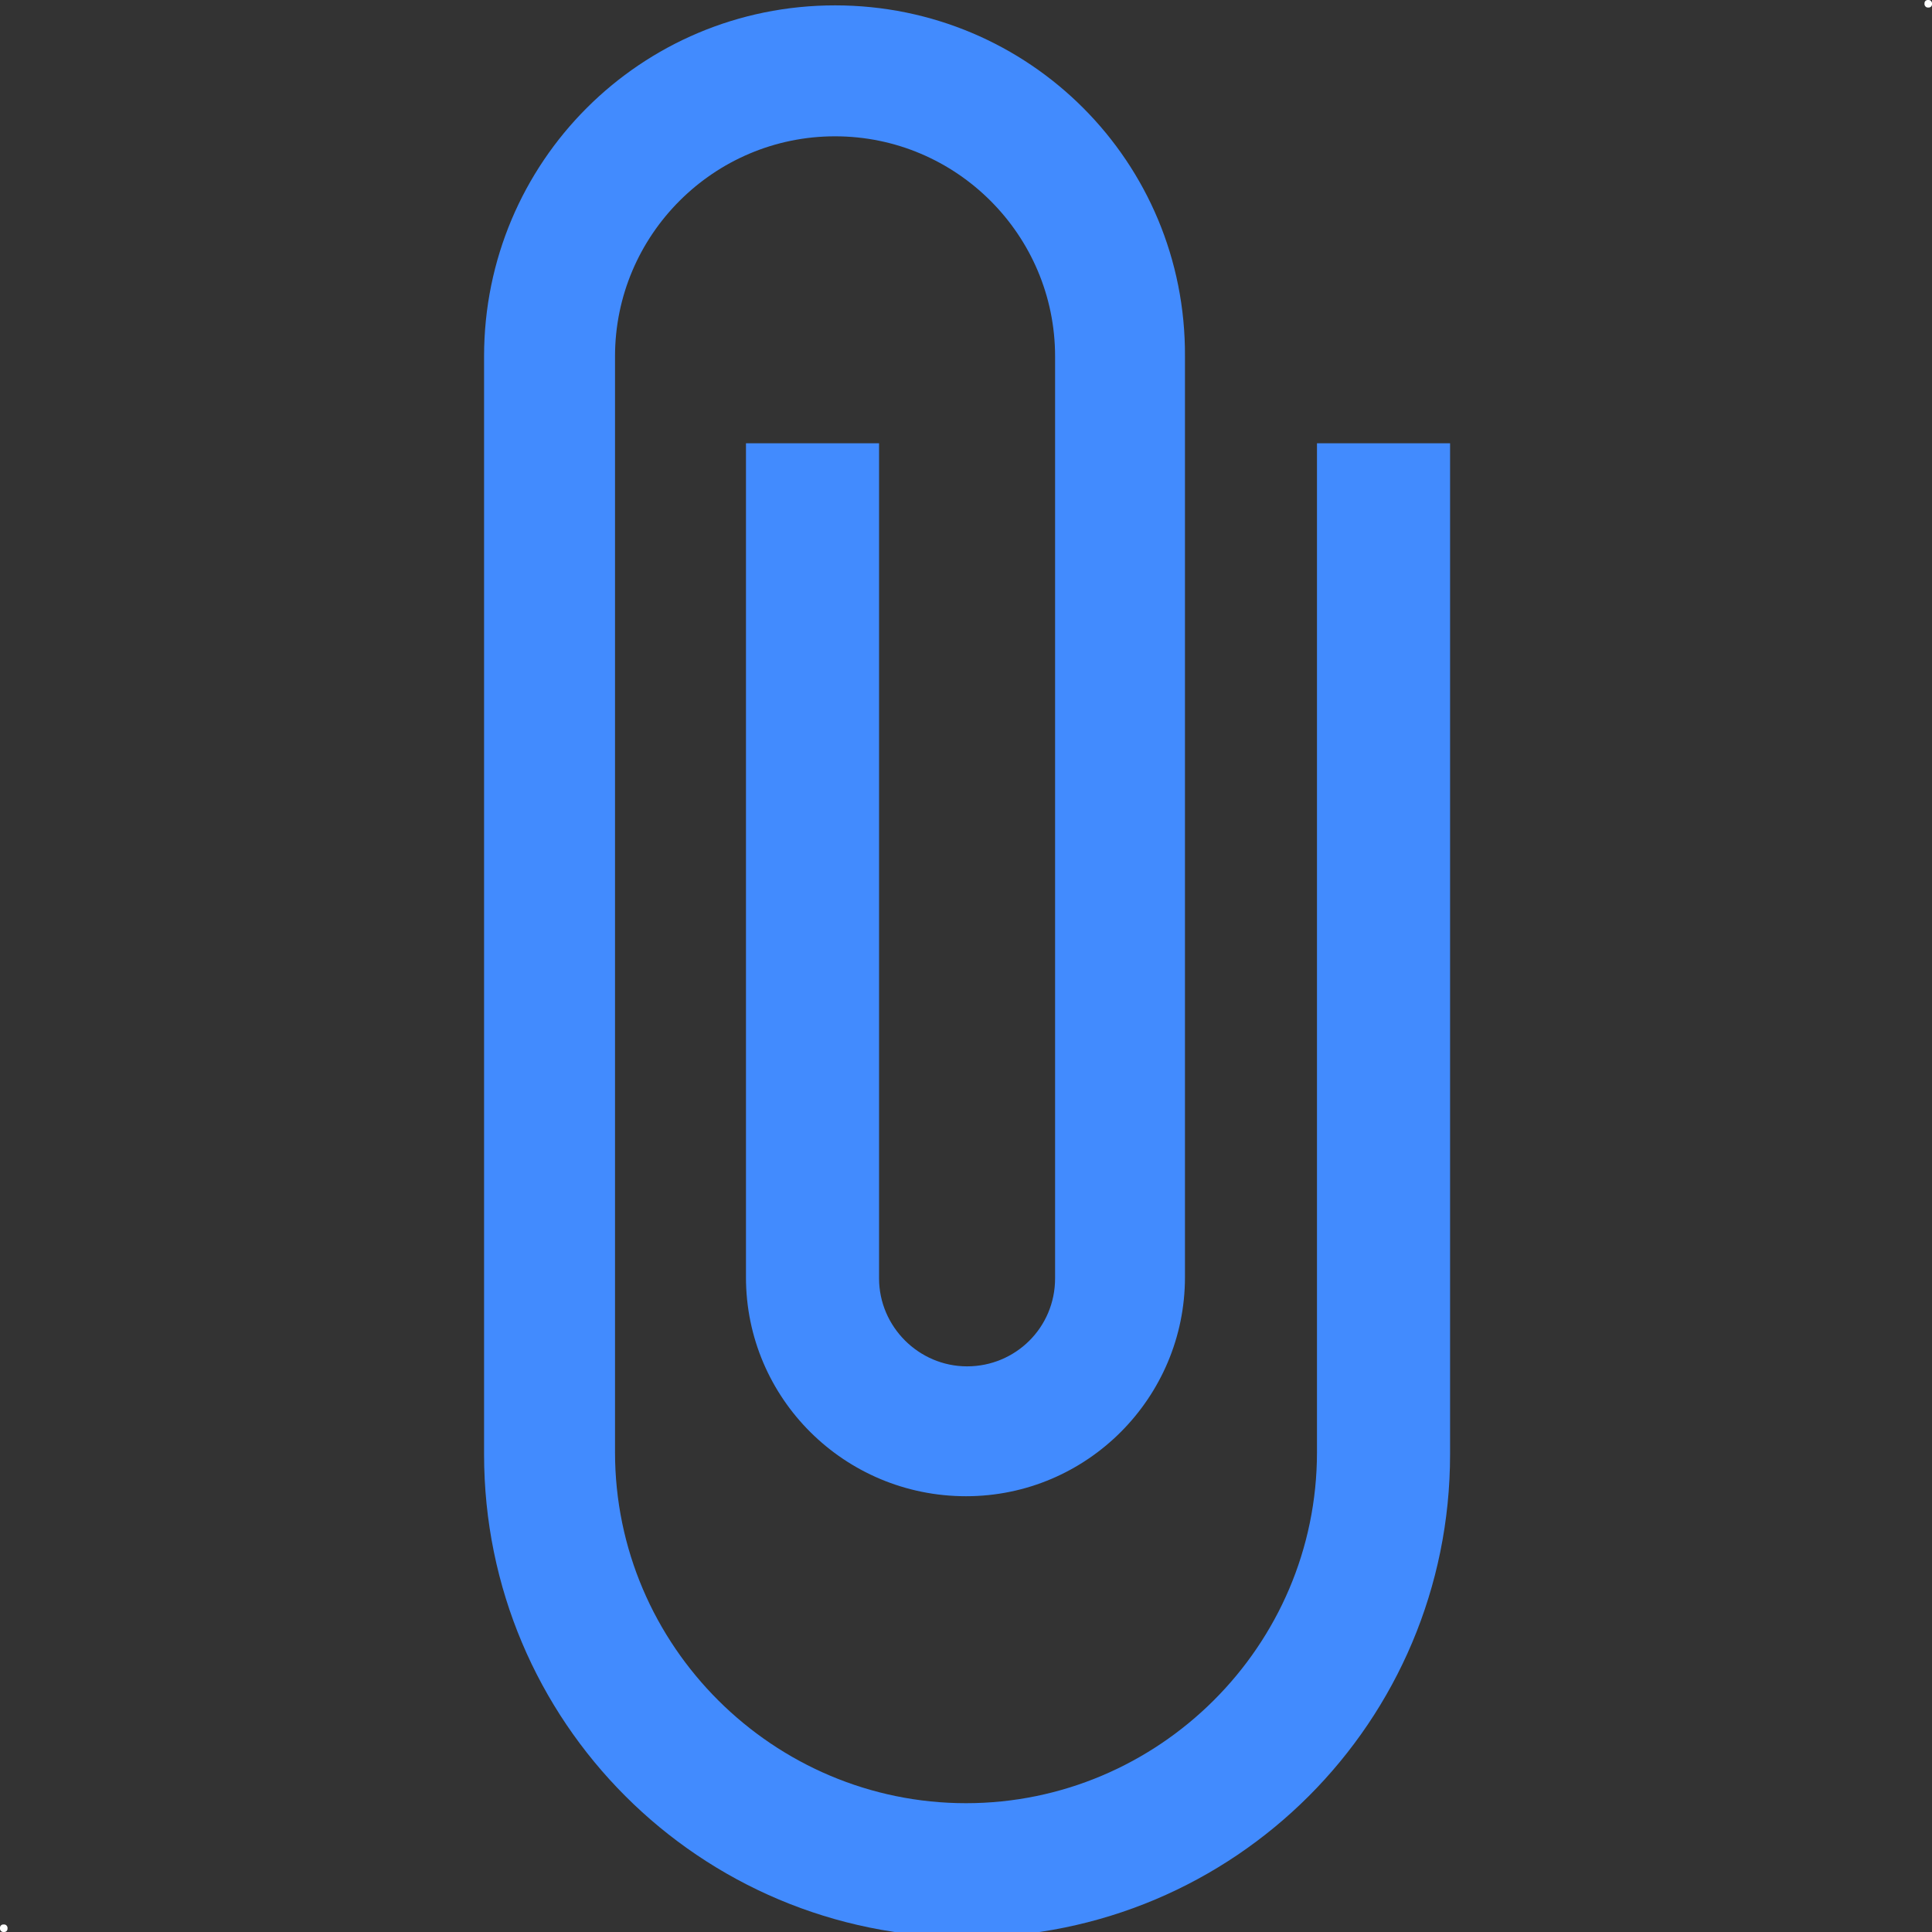 <?xml version="1.0" encoding="UTF-8"?>
<svg xmlns="http://www.w3.org/2000/svg" version="1.1" viewBox="0 0 180 180">
  <rect x="0" y="0" width="180" height="180" fill="#333333" stroke="none"/>
  <defs>
    <style>
      .cls-1 {
        fill: #428bfe;
      }

      .cls-2 {
        fill: #fff;
      }
    </style>
  </defs>
  <!-- Generator: Adobe Illustrator 28.7.1, SVG Export Plug-In . SVG Version: 1.2.0 Build 142)  -->
  <g>
    <g id="Calque_1">
      <g id="Calque_1-2" data-name="Calque_1">
        <g id="Calque_2">
          <g>
            <g id="Calque_1-2">
              <g id="projets-200x200">
                <path class="cls-1" d="M122.7,41.3v94c0,18.1-14.8,32.7-32.7,32.7s-32.7-14.6-32.7-32.7V33.2c0-11.3,9.2-20.5,20.5-20.5s20.5,9.2,20.5,20.5v85.9c0,4.6-3.7,8.2-8.2,8.2s-8.2-3.7-8.2-8.2V41.3h-12.4v77.7c0,11.3,9.2,20.4,20.5,20.4s20.4-9.2,20.4-20.4V33.2C110.5,15.1,95.9.5,77.8.5s-32.7,14.6-32.7,32.7v102.3c0,24.9,20.1,45,45,45s45-20.1,45-45V41.3h-12.4.1Z"/>
              </g>
            </g>
            <rect class="cls-2" y="179.3" width=".7" height=".7" rx=".3" ry=".3"/>
            <rect class="cls-2" x="179.3" y="0" width=".7" height=".7" rx=".3" ry=".3"/>
          </g>
        </g>
      </g>
    </g>
  </g>
</svg>